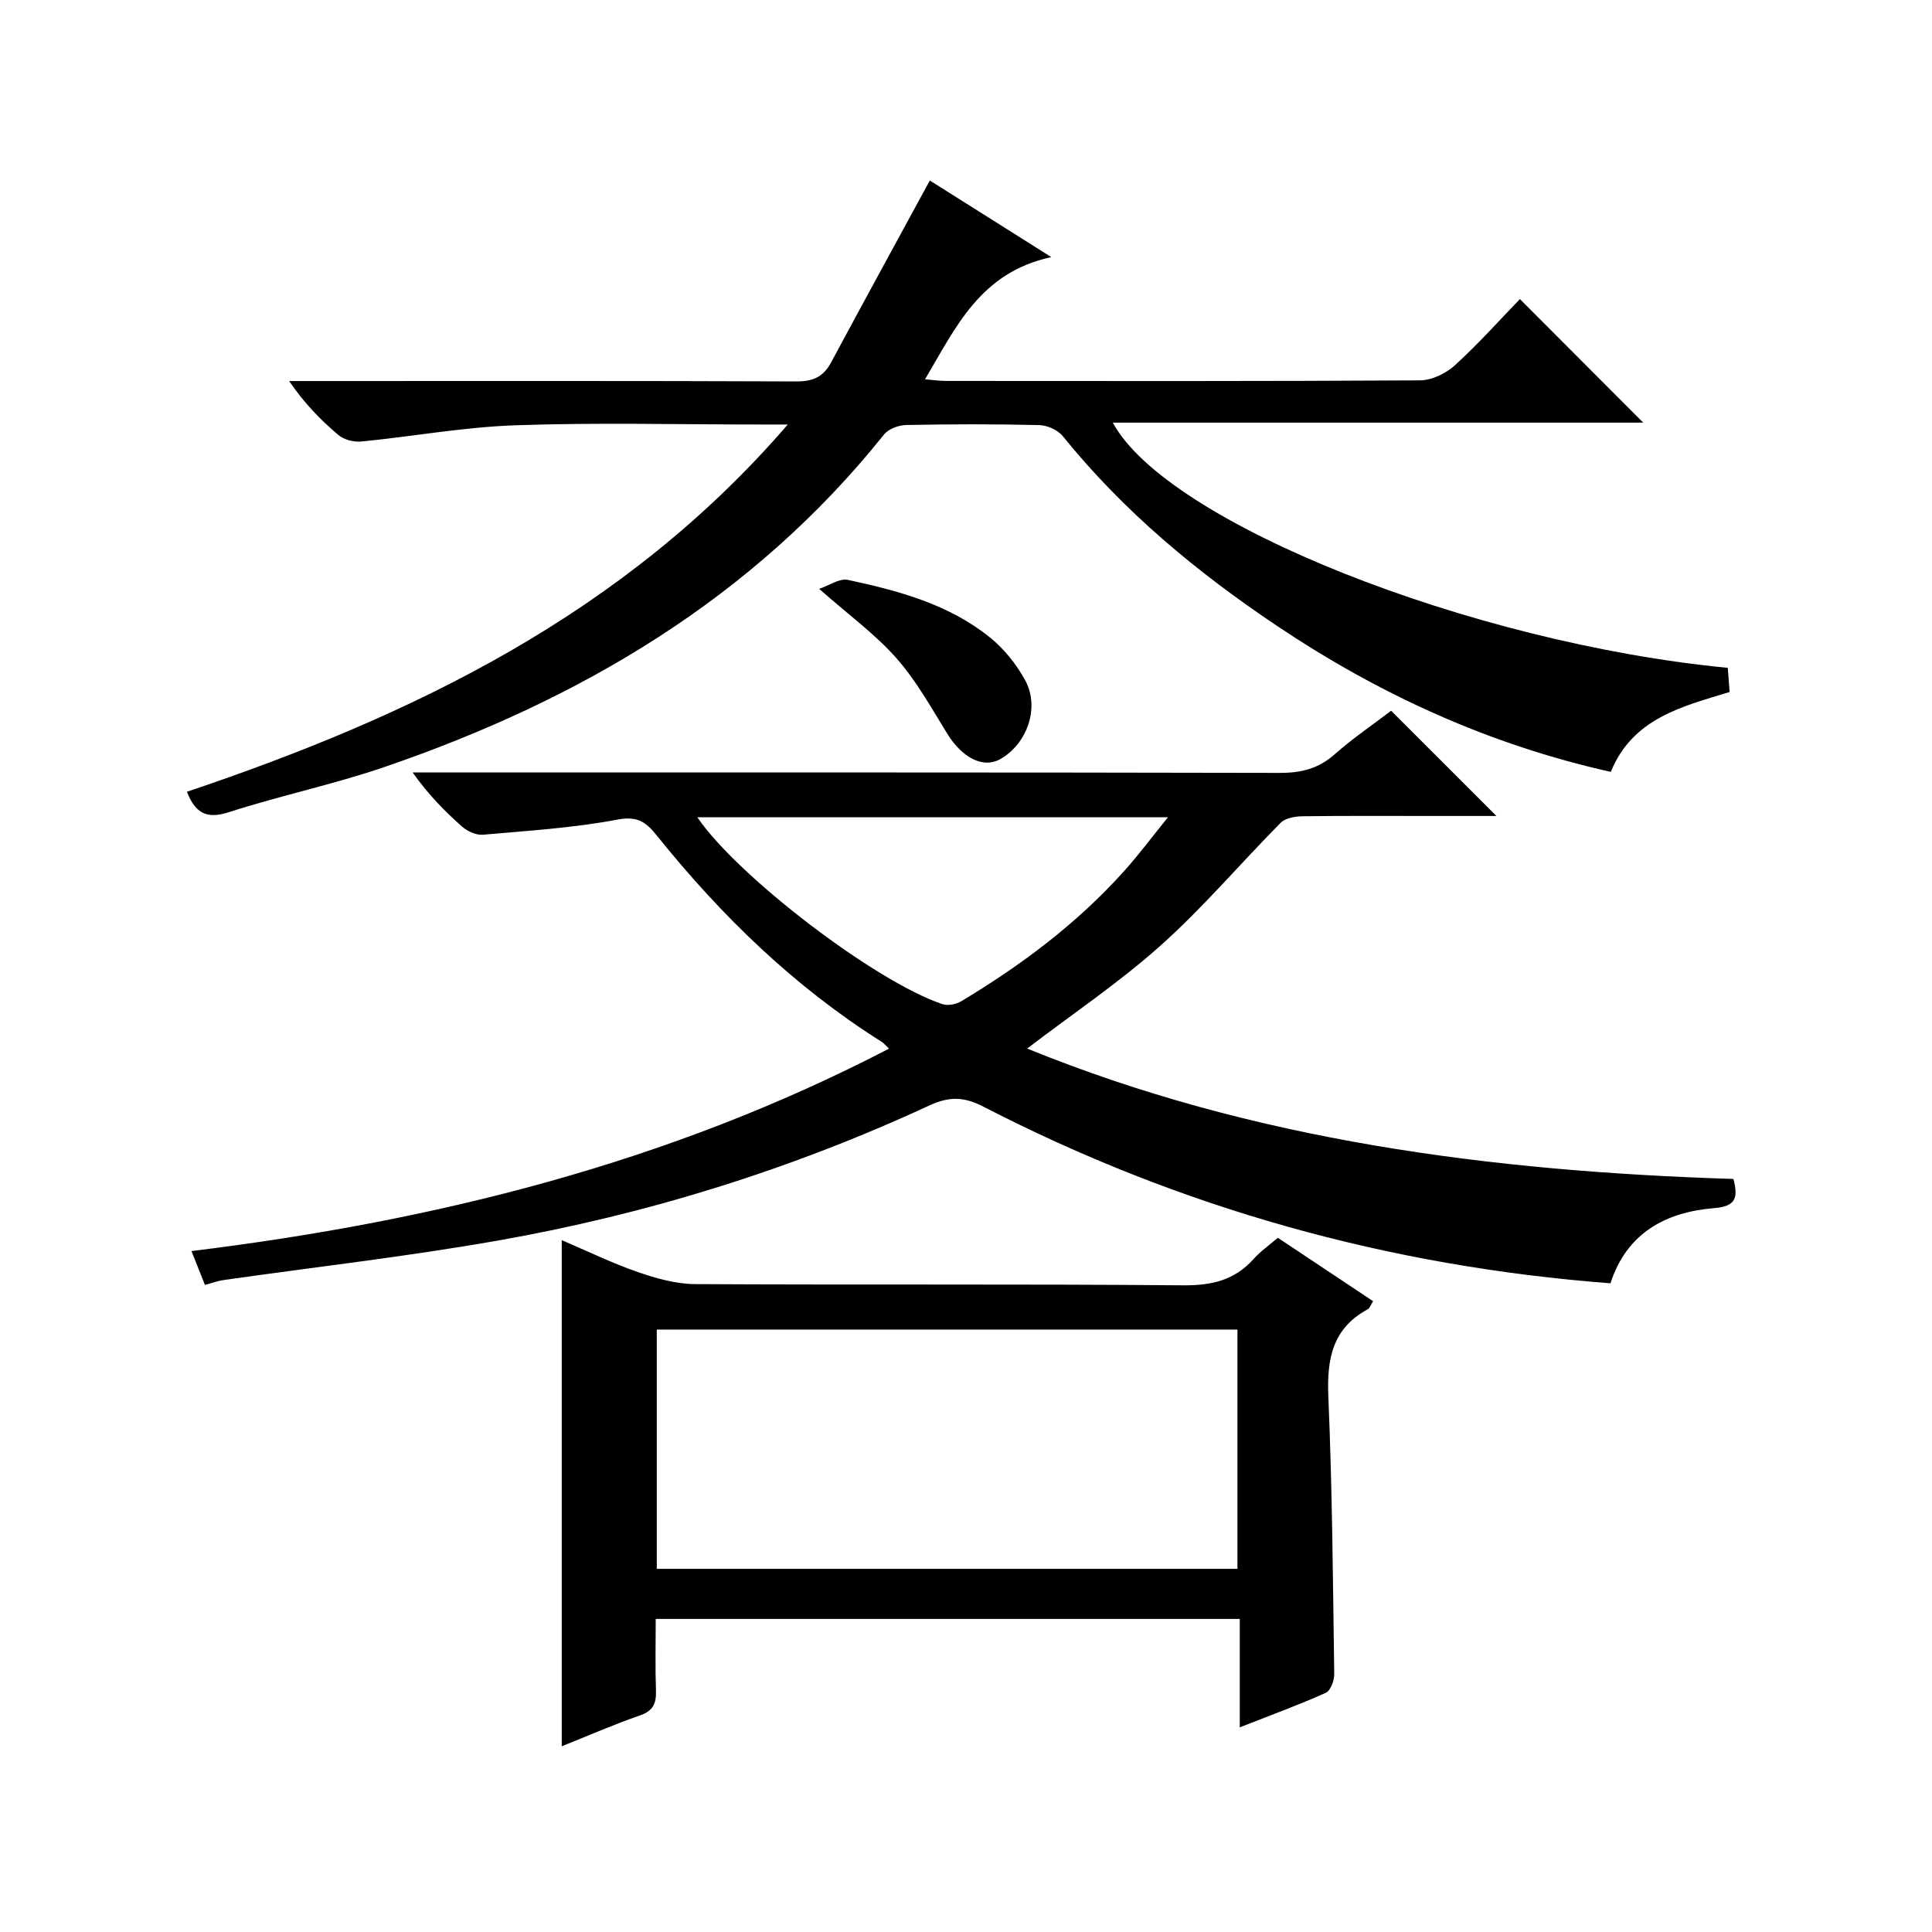 <?xml version="1.0" encoding="utf-8"?>
<svg version="1.1" id="ZDIC" xmlns="http://www.w3.org/2000/svg" xmlns:xlink="http://www.w3.org/1999/xlink" x="0px" y="0px"
	 viewBox="0 0 400 400" style="enable-background:new 0 0 400 400;" xml:space="preserve">

<g>
	
	<path d="M42.43,266.03c-0.93-2.34-1.71-4.31-2.79-7.01c50.44-6.19,98.84-18.24,144.42-41.91c-0.71-0.67-1.06-1.12-1.52-1.41
		c-18.1-11.42-33.22-26.1-46.55-42.71c-2.2-2.74-3.95-4.09-8.09-3.31c-9.18,1.73-18.58,2.32-27.92,3.14
		c-1.4,0.12-3.21-0.71-4.31-1.68c-3.62-3.19-7-6.65-10.24-11.21c1.67,0,3.33,0,5,0c58.18,0,116.35-0.04,174.53,0.09
		c4.41,0.01,7.97-0.86,11.32-3.81c3.85-3.4,8.13-6.3,11.74-9.06c7.37,7.37,14.5,14.5,21.8,21.79c-4.08,0-8.63,0-13.19,0
		c-9,0-18-0.06-27,0.06c-1.52,0.02-3.49,0.36-4.47,1.34c-8.32,8.39-15.99,17.48-24.78,25.34c-8.62,7.72-18.32,14.23-27.72,21.41
		c46.79,19.07,96.13,25.42,146.23,27c1.02,3.94,0.48,5.67-3.99,6.04c-10.06,0.82-18.11,5.16-21.47,15.56
		c-45.91-3.49-89.16-15.59-129.87-36.59c-3.92-2.02-6.99-2.14-11.07-0.26c-28.64,13.26-58.6,22.6-89.66,28.05
		c-18.74,3.29-37.68,5.44-56.52,8.13C45.18,265.16,44.1,265.58,42.43,266.03z M144.38,169.21c8.3,12.23,36.9,34.07,50.75,38.69
		c1.13,0.38,2.86,0.02,3.93-0.63c12.47-7.48,24.03-16.15,33.77-27.03c3.02-3.37,5.73-7.02,8.98-11.03
		C208.67,169.21,176.62,169.21,144.38,169.21z"/>
	<path d="M38.7,163.93c46.8-15.77,90.49-36.73,124.4-76.04c-2.75,0-4.33,0-5.92,0c-16.84,0-33.69-0.43-50.5,0.16
		c-10.65,0.37-21.23,2.32-31.86,3.36c-1.55,0.15-3.59-0.36-4.75-1.34c-3.68-3.1-7.06-6.57-10.21-11.18c1.69,0,3.37,0,5.06,0
		c33.34,0,66.67-0.06,100.01,0.08c3.43,0.01,5.55-0.96,7.15-3.95c6.67-12.43,13.45-24.8,20.43-37.65
		c7.27,4.58,15.46,9.75,25.15,15.86c-14.71,3.18-19.73,14.48-26.14,25.3c1.73,0.14,3.1,0.34,4.47,0.34
		c32.67,0.02,65.34,0.08,98.01-0.12c2.45-0.02,5.37-1.43,7.22-3.12c4.91-4.48,9.36-9.47,13.46-13.71
		c8.89,8.91,17.42,17.46,25.53,25.58c-35.57,0-72.55,0-109.82,0c11.17,20.71,74.08,45.64,127.33,50.77c0.11,1.51,0.23,3.1,0.38,5
		c-9.86,3.01-20.09,5.44-24.6,16.54c-25.13-5.61-47.95-16.04-69.1-30.22c-16.54-11.08-31.76-23.69-44.35-39.28
		c-1.04-1.29-3.23-2.26-4.91-2.3c-9.16-0.22-18.33-0.2-27.5-0.02c-1.58,0.03-3.69,0.81-4.62,1.98
		c-27.17,33.97-62.98,54.97-103.45,68.84c-10.54,3.61-21.53,5.9-32.14,9.33C42.91,169.61,40.49,168.49,38.7,163.93z"/>
	<path d="M135.76,335.18c0,5.22-0.12,10.03,0.05,14.82c0.09,2.65-0.55,4.2-3.31,5.16c-5.43,1.87-10.7,4.2-16.2,6.39
		c0-35.03,0-69.59,0-104.79c5.25,2.24,10.38,4.74,15.73,6.6c3.81,1.32,7.93,2.48,11.91,2.5c33.66,0.19,67.32-0.04,100.98,0.25
		c5.9,0.05,10.65-1.01,14.61-5.44c1.43-1.6,3.23-2.85,5.03-4.4c6.56,4.37,13.05,8.68,19.73,13.13c-0.46,0.7-0.68,1.44-1.16,1.7
		c-7.32,3.98-8.43,10.32-8.11,18.05c0.81,19.13,0.95,38.3,1.22,57.45c0.02,1.33-0.76,3.43-1.75,3.88
		c-5.53,2.48-11.24,4.57-17.81,7.15c0-7.91,0-15.1,0-22.45C216.12,335.18,176.34,335.18,135.76,335.18z M135.98,324.81
		c40.34,0,80.12,0,120.22,0c0-16.6,0-33.01,0-49.54c-40.19,0-80.09,0-120.22,0C135.98,291.83,135.98,308.09,135.98,324.81z"/>
	<path d="M169.6,121.92c2.03-0.68,4.2-2.24,5.95-1.86c10.5,2.25,20.93,5.04,29.47,11.97c2.89,2.34,5.4,5.49,7.2,8.75
		c3.14,5.68,0.45,13.28-5.19,16.42c-3.5,1.94-7.83-0.32-10.88-5.25c-3.31-5.36-6.41-10.98-10.54-15.66
		C181.28,131.37,175.84,127.42,169.6,121.92z"/>
	
	
</g>
</svg>
